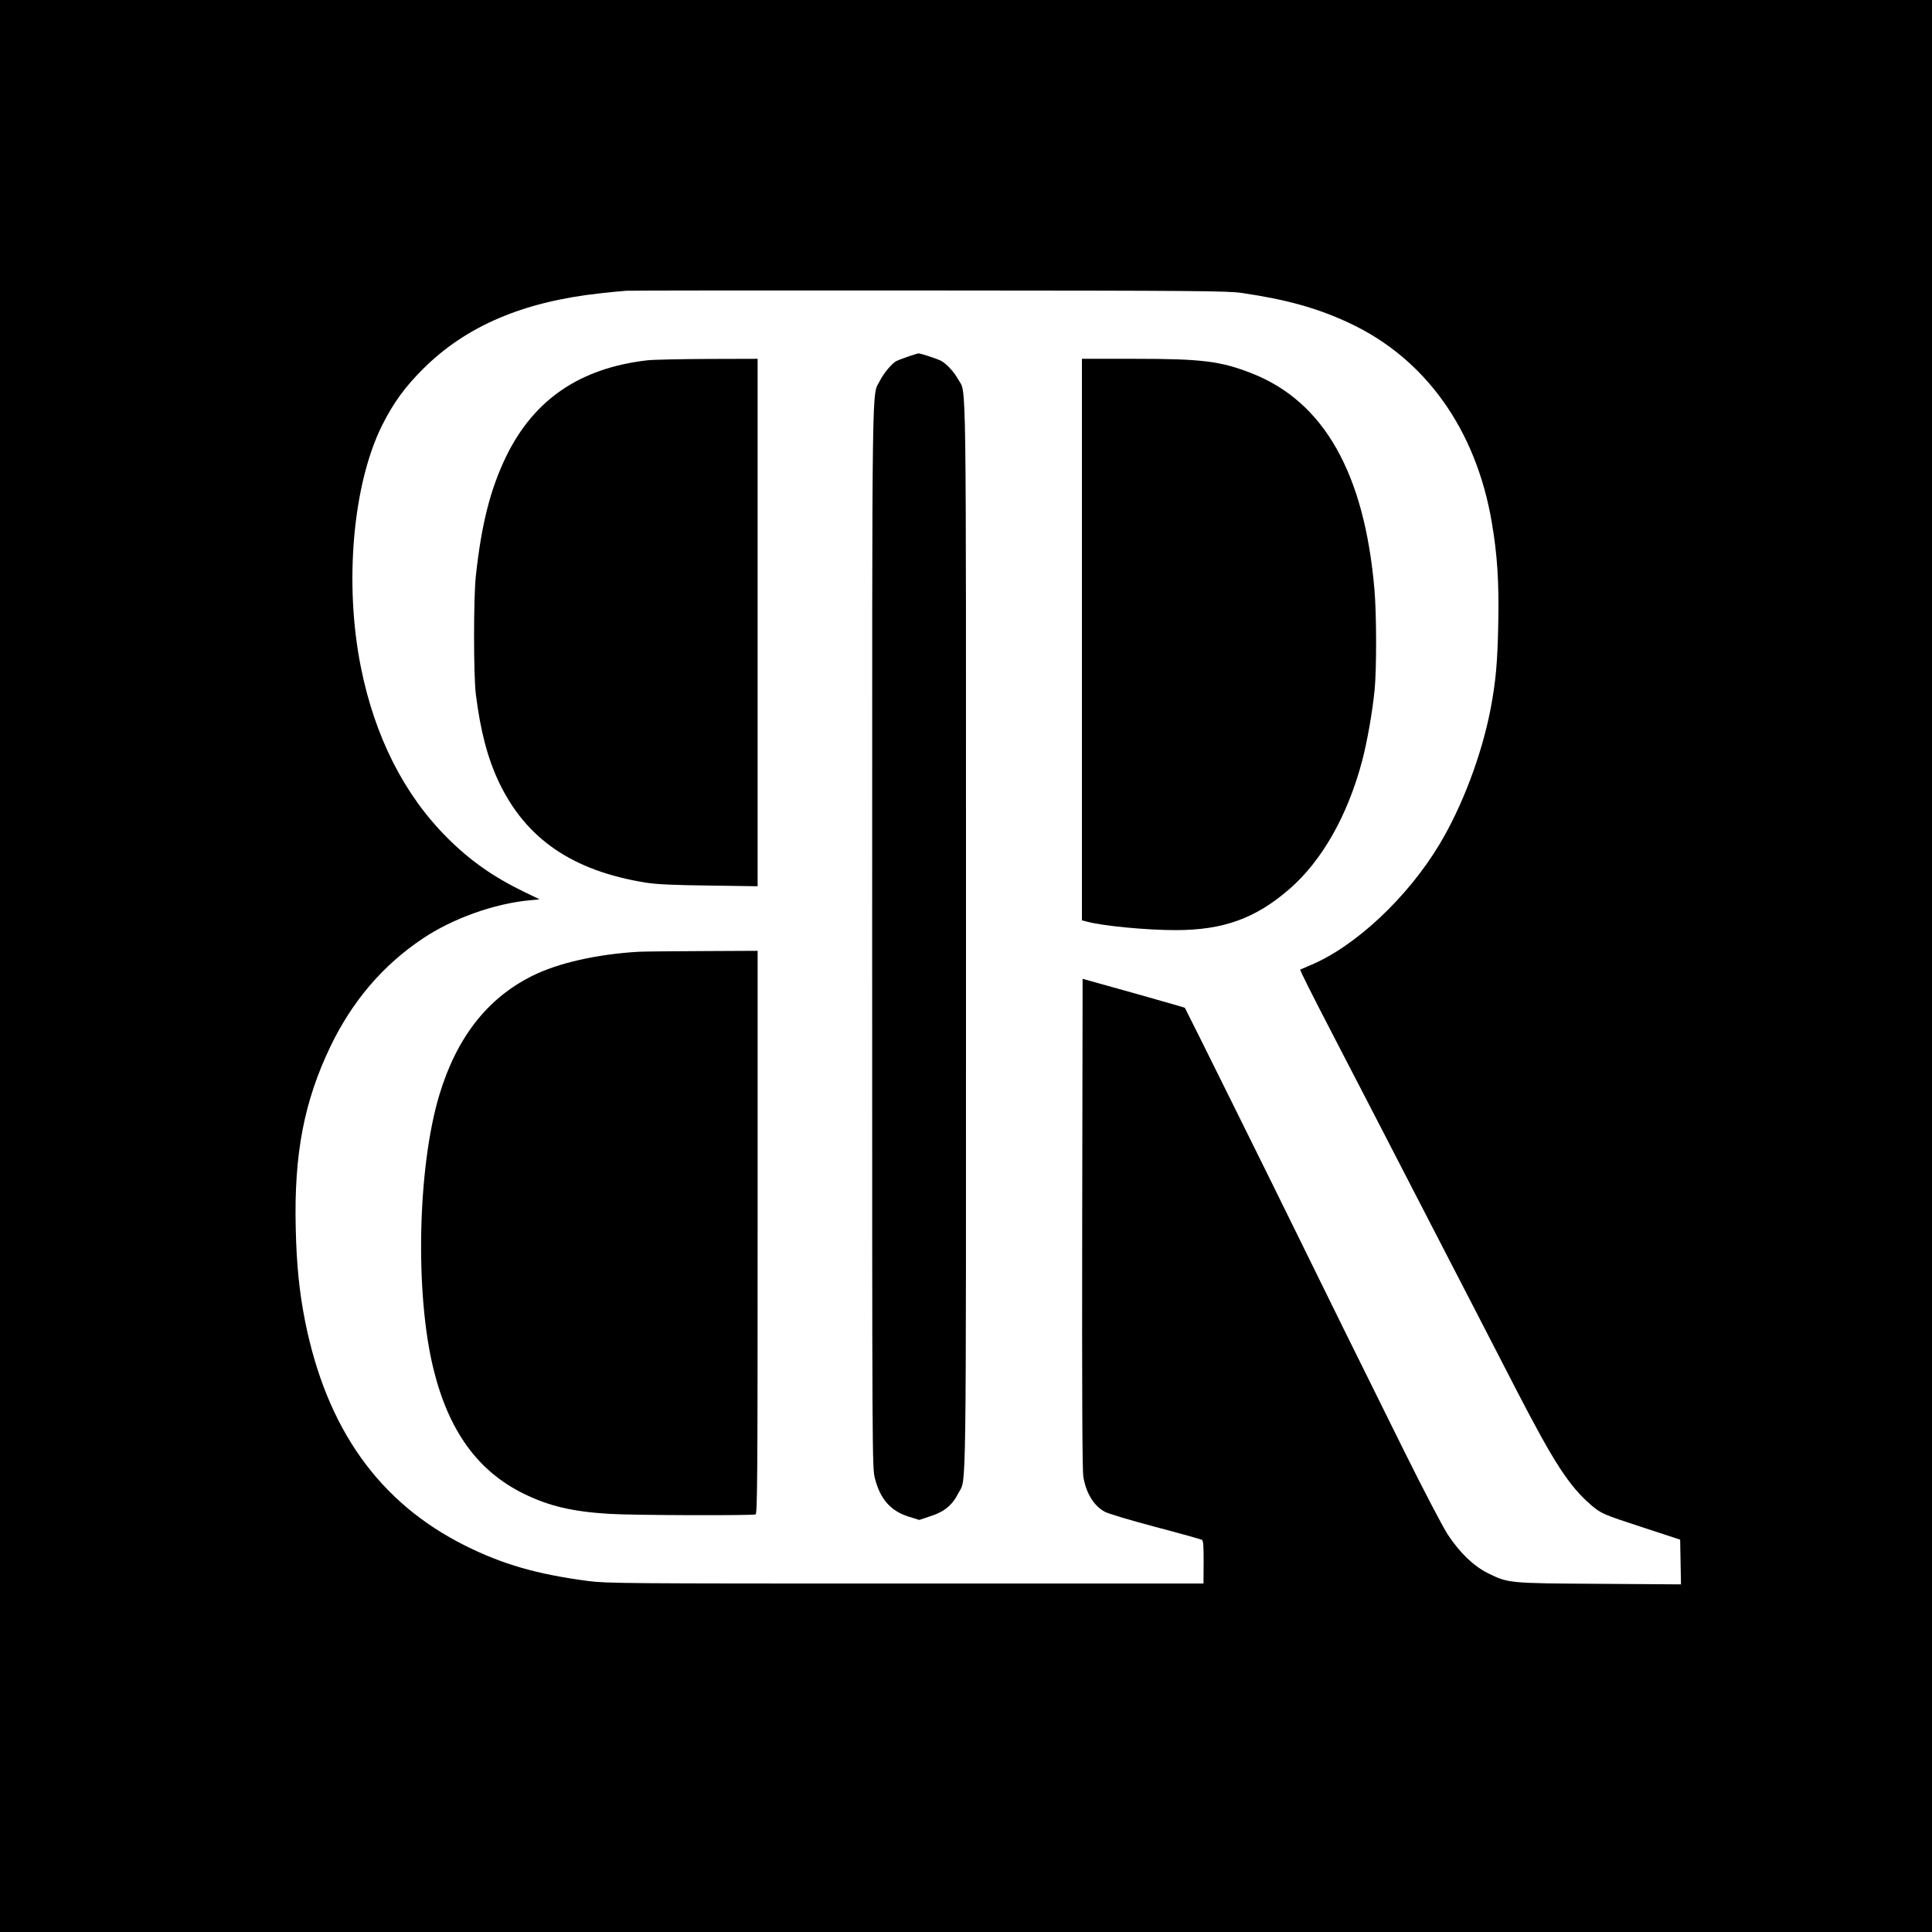 <?xml version="1.0" standalone="no"?>
<!DOCTYPE svg PUBLIC "-//W3C//DTD SVG 20010904//EN"
 "http://www.w3.org/TR/2001/REC-SVG-20010904/DTD/svg10.dtd">
<svg version="1.0" xmlns="http://www.w3.org/2000/svg"
 width="1400pt" height="1400pt" viewBox="0 0 1400 1400"
 preserveAspectRatio="xMidYMid meet">
<g transform="translate(0,1400) scale(0.1,-0.1)"
fill="#000000" stroke="none">
<path d="M0 7000 l0 -7000 7000 0 7000 0 0 7000 0 7000 -7000 0 -7000 0 0
-7000z m8999 4877 c322 -47 550 -110 781 -219 549 -257 916 -771 1030 -1443
40 -235 53 -429 47 -730 -5 -283 -18 -426 -57 -629 -64 -329 -206 -704 -370
-976 -232 -386 -611 -740 -936 -875 -38 -16 -70 -30 -72 -31 -4 -3 79 -169
245 -489 191 -368 252 -486 698 -1350 219 -423 499 -966 622 -1205 277 -536
385 -701 546 -839 70 -59 85 -66 377 -161 l265 -87 3 -162 3 -162 -588 4
c-661 4 -662 4 -811 77 -104 52 -203 147 -291 280 -34 52 -174 319 -311 595
-288 580 -650 1313 -790 1600 -143 293 -800 1618 -804 1622 -2 2 -170 50 -372
107 l-369 103 -3 -1771 c-2 -1243 1 -1790 8 -1836 20 -119 74 -209 154 -254
24 -14 178 -60 366 -110 179 -47 331 -90 339 -94 11 -6 13 -41 13 -162 l-1
-155 -2158 0 c-2030 0 -2166 1 -2298 18 -373 49 -620 120 -895 257 -624 312
-1004 847 -1160 1630 -41 209 -61 402 -67 670 -13 537 60 918 252 1318 158
328 380 588 667 780 217 146 519 254 775 278 l73 7 -118 57 c-221 108 -386
224 -552 390 -312 312 -524 731 -625 1235 -122 608 -58 1330 155 1755 81 161
163 274 294 405 311 311 725 488 1281 549 77 9 165 17 195 19 30 2 1020 3
2200 2 1943 -1 2156 -3 2259 -18z"/>
<path d="M6580 11416 c-36 -12 -74 -27 -86 -33 -33 -19 -91 -88 -119 -144 -58
-114 -55 147 -55 -4030 0 -3787 0 -3847 20 -3922 38 -150 114 -236 244 -277
l77 -24 84 28 c97 31 157 80 199 165 60 118 56 -190 56 4031 0 4223 4 3930
-56 4040 -30 55 -86 115 -126 136 -32 16 -148 54 -163 53 -5 0 -39 -11 -75
-23z"/>
<path d="M4690 11389 c-486 -56 -820 -283 -1021 -694 -115 -237 -180 -490
-221 -870 -17 -161 -17 -715 0 -855 34 -270 85 -463 167 -637 196 -412 533
-643 1065 -729 78 -12 194 -18 458 -21 l352 -5 0 1911 0 1911 -362 -1 c-200
-1 -397 -5 -438 -10z"/>
<path d="M7840 9365 l0 -2034 38 -10 c116 -31 429 -61 641 -61 346 0 580 85
825 298 236 205 421 532 526 926 37 140 75 356 91 517 15 153 14 549 -1 724
-72 844 -365 1362 -885 1568 -228 90 -362 107 -849 107 l-386 0 0 -2035z"/>
<path d="M4625 7103 c-303 -18 -583 -82 -769 -175 -325 -162 -547 -447 -672
-861 -158 -523 -178 -1439 -43 -1987 110 -448 320 -739 652 -903 185 -91 356
-131 622 -147 170 -11 1035 -13 1060 -4 13 5 15 256 15 2045 l0 2039 -407 -2
c-225 -1 -430 -3 -458 -5z"/>
</g>
</svg>
